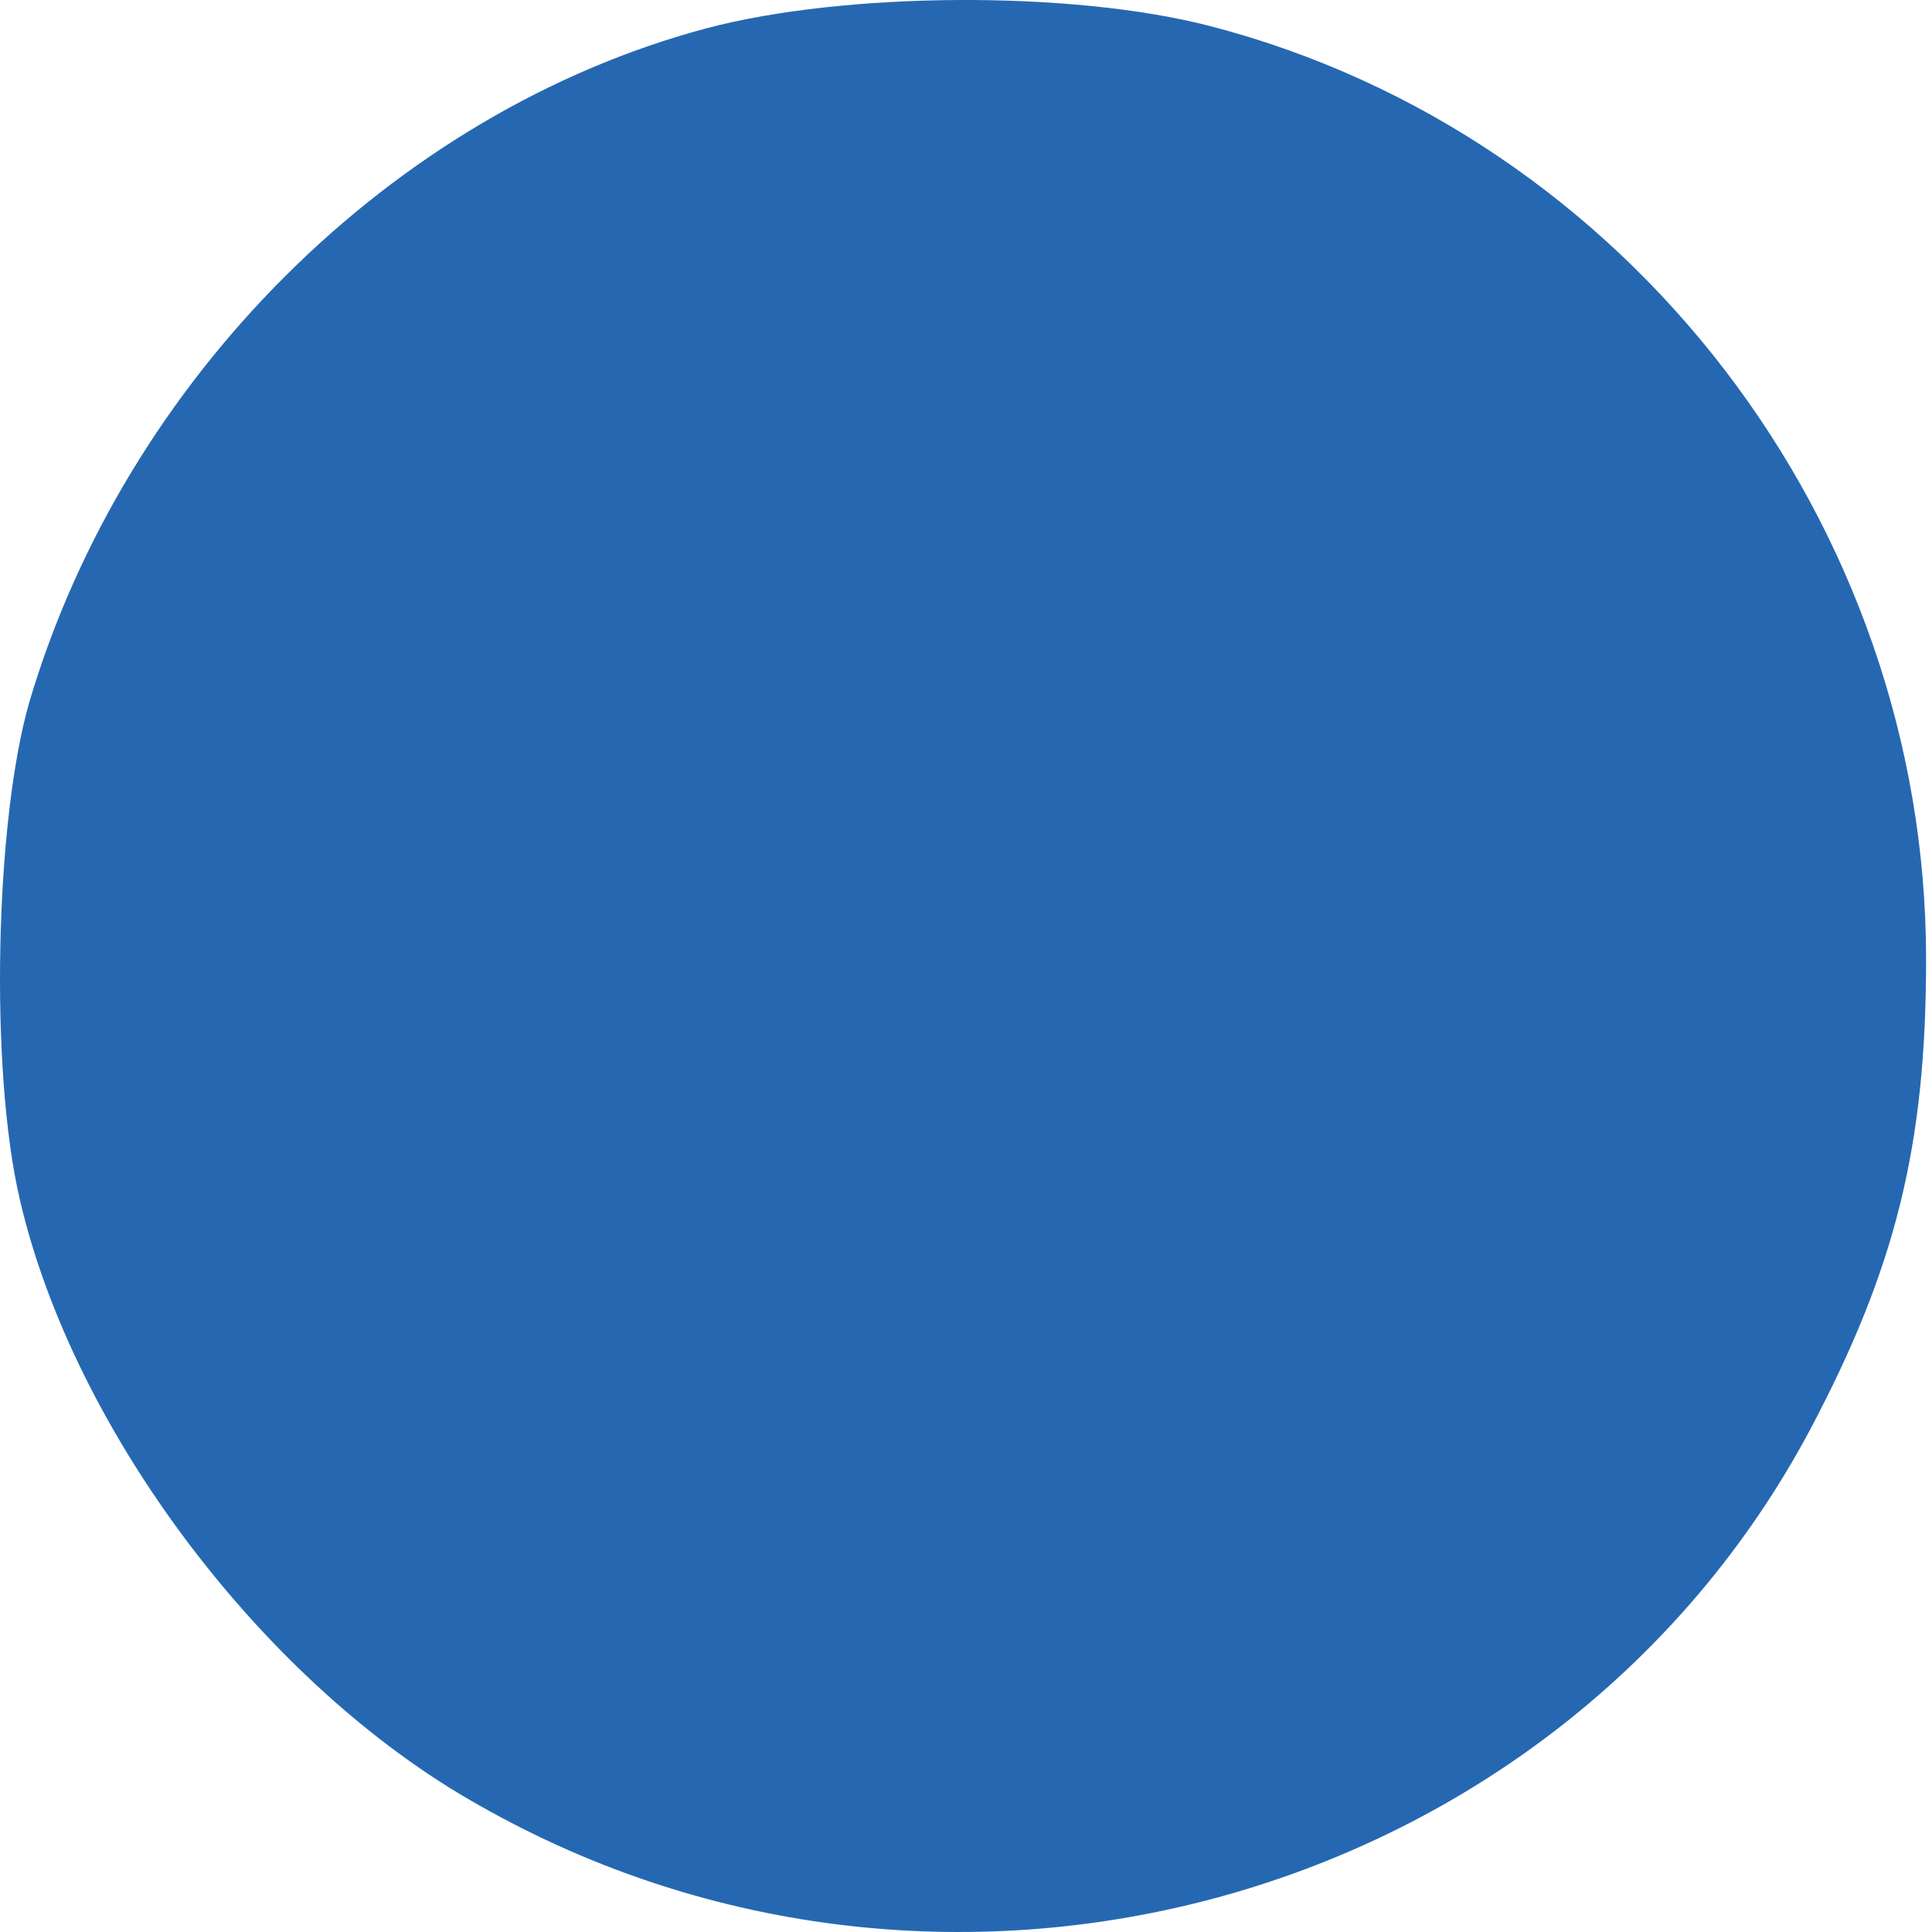 <?xml version="1.0" encoding="UTF-8"?> <svg xmlns="http://www.w3.org/2000/svg" width="73" height="73" viewBox="0 0 73 73" fill="none"> <path d="M26.708 1.065C14.812 4.235 4.72 14.331 1.113 26.513C-0.186 30.983 -0.401 40.427 0.751 45.33C2.77 54.055 9.981 63.642 18.054 68.184C35.862 78.347 58.863 71.859 68.378 54.051C71.624 47.925 72.777 43.308 72.777 36.243C72.777 19.806 61.529 5.098 45.739 0.989C40.479 -0.377 31.897 -0.306 26.708 1.065Z" fill="#2568B1"></path> </svg> 